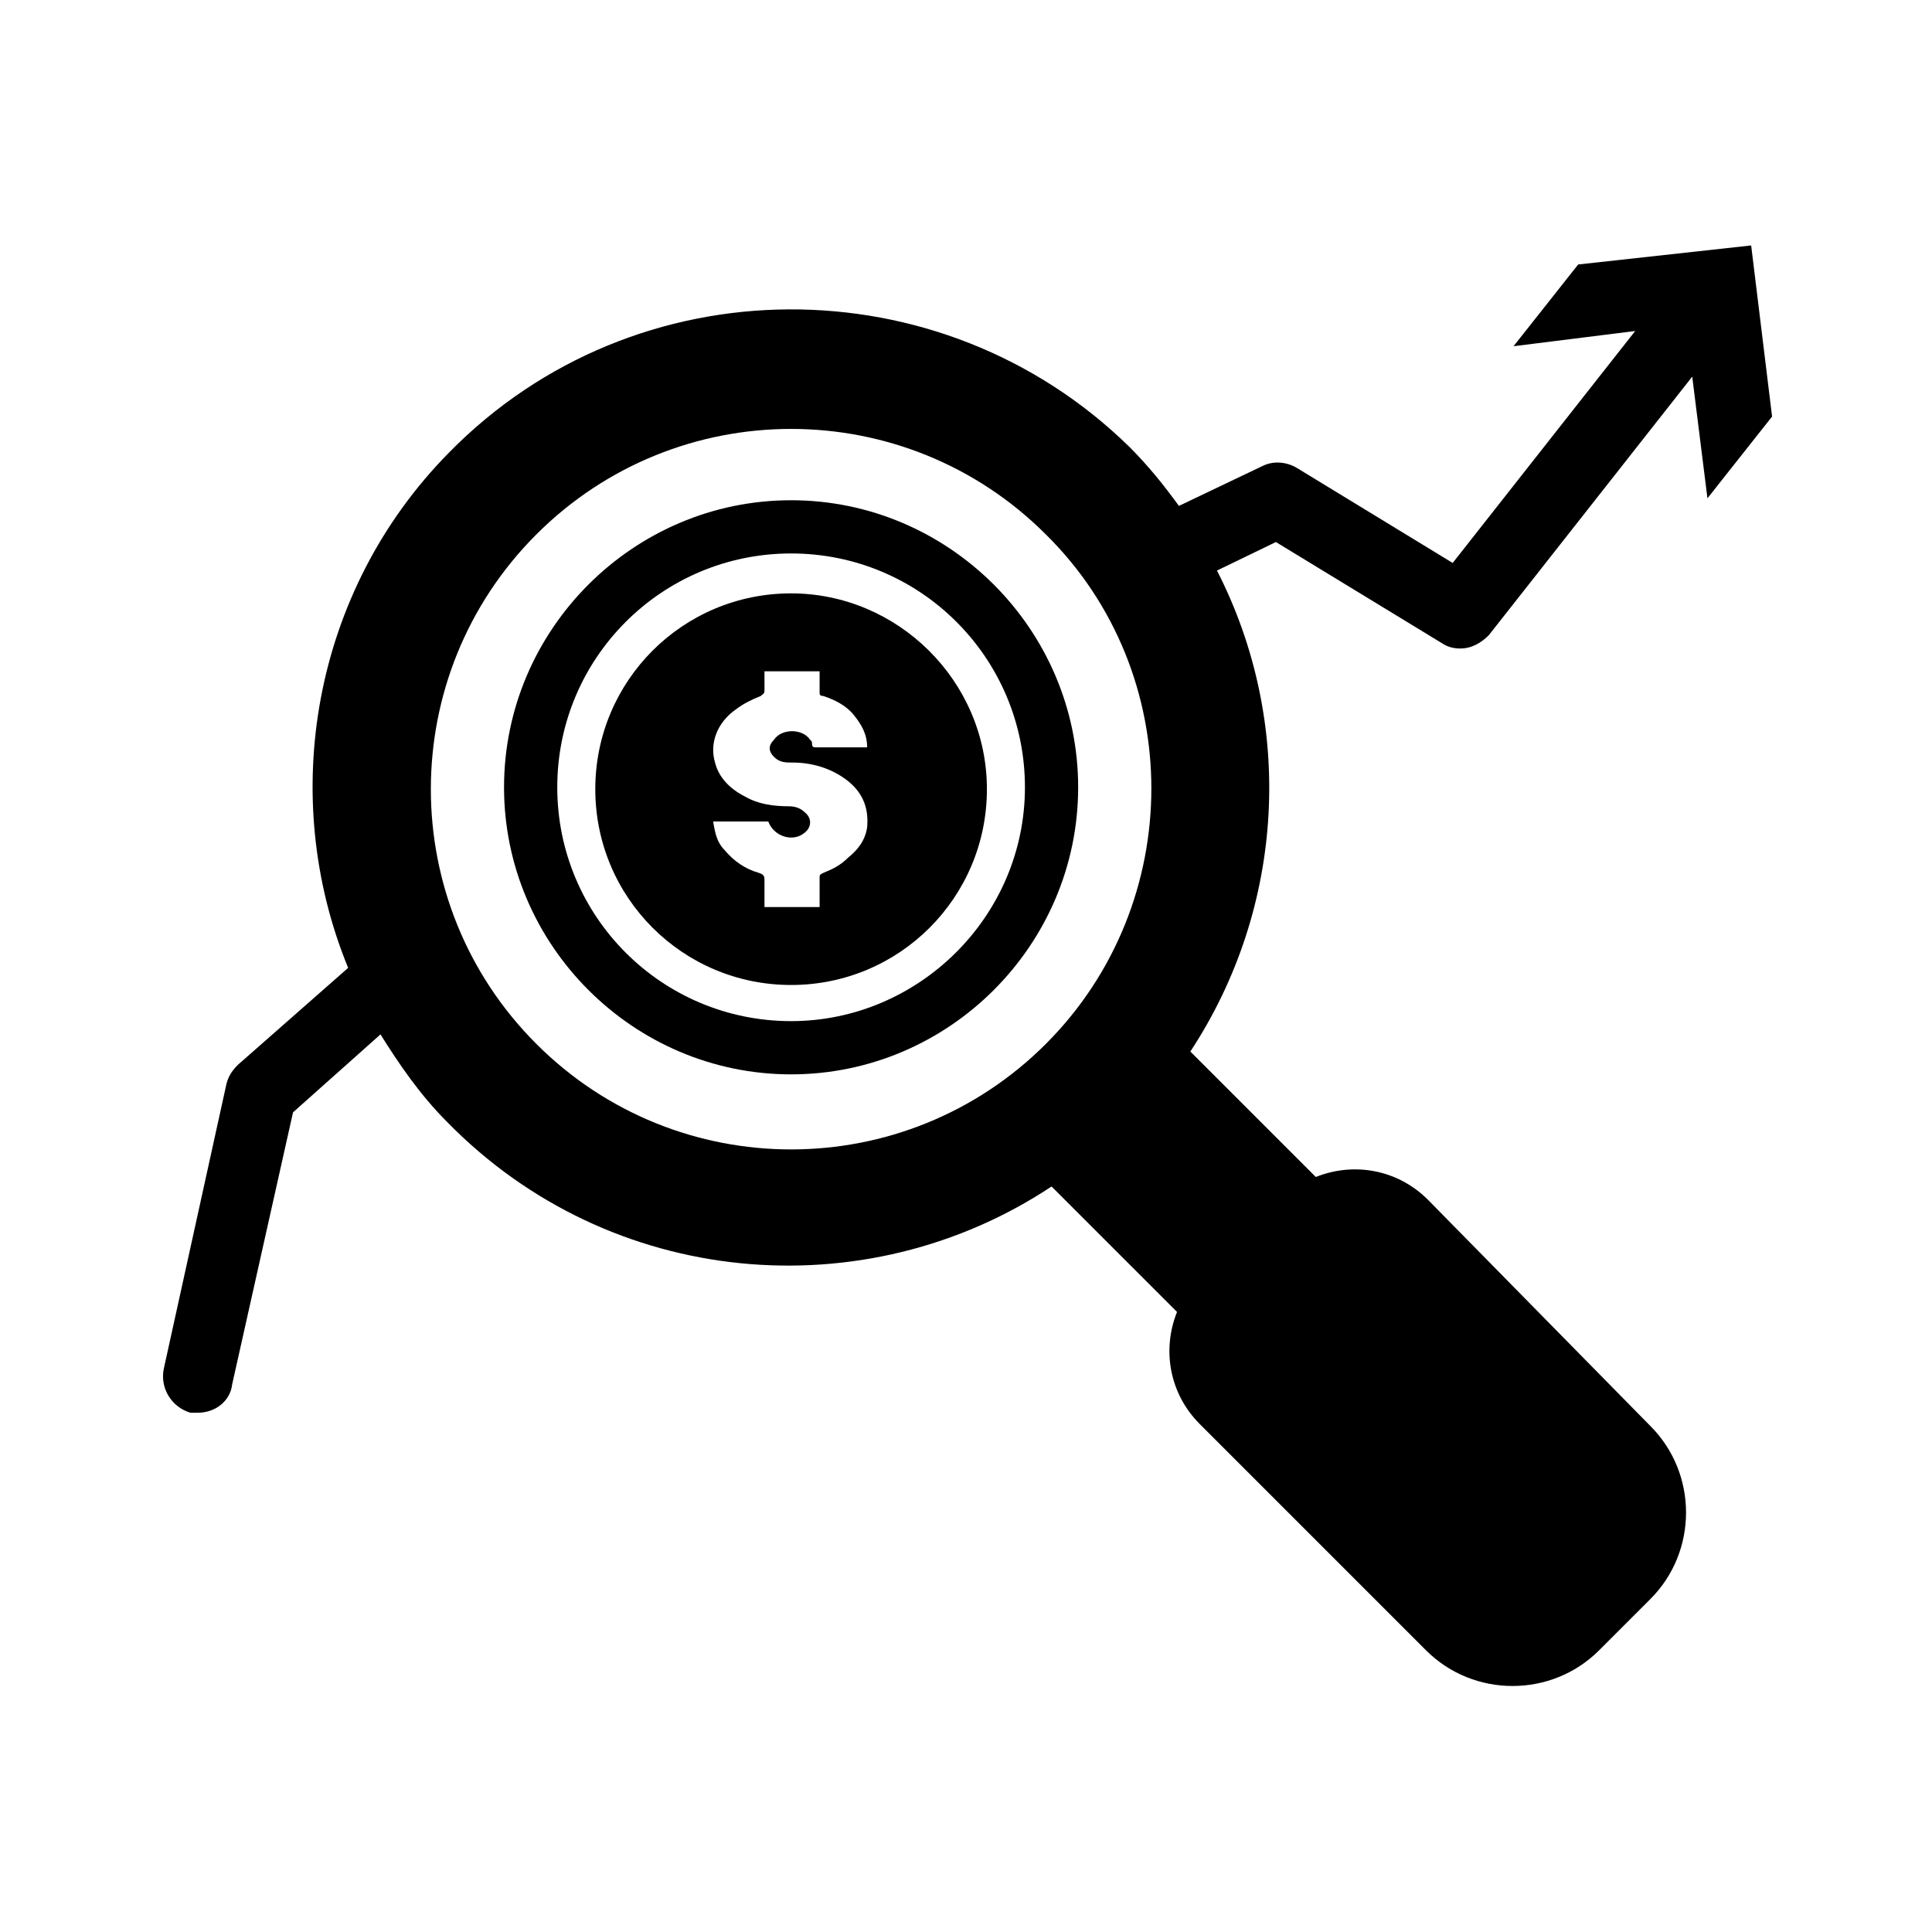 <?xml version="1.0" encoding="UTF-8"?>
<!-- The Best Svg Icon site in the world: iconSvg.co, Visit us! https://iconsvg.co -->
<svg fill="#000000" width="800px" height="800px" version="1.1" viewBox="144 144 512 512" xmlns="http://www.w3.org/2000/svg">
 <g>
  <path d="m353.65 276.57c-41.816 0-76.074 34.258-76.074 76.074s34.258 76.074 76.074 76.074c41.816 0 76.074-34.258 76.074-76.074s-34.258-76.074-76.074-76.074zm0 138.04c-34.258 0-61.969-27.711-61.969-61.969s27.711-61.969 61.969-61.969c34.258 0 61.969 27.711 61.969 61.969s-28.215 61.969-61.969 61.969z"/>
  <path d="m353.65 301.25c-28.719 0-51.891 23.176-51.891 51.891 0 28.719 23.176 51.891 51.891 51.891 28.719 0 51.891-23.176 51.891-51.891s-23.676-51.891-51.891-51.891zm-4.535 43.328c1.512 1.512 3.023 1.512 5.039 1.512 5.039 0 10.078 1.512 14.105 4.535 4.031 3.023 6.047 7.055 5.543 12.594-0.504 3.527-2.519 6.047-5.039 8.062-2.016 2.016-4.031 3.023-6.551 4.031-1.008 0.504-1.008 0.504-1.008 1.512v7.559h-14.609v-7.055c0-1.008 0-1.512-1.512-2.016-3.527-1.008-6.551-3.023-9.07-6.047-2.016-2.016-2.519-4.535-3.023-7.559h14.609c1.512 4.031 6.551 5.543 9.574 3.023 2.016-1.512 2.016-4.031 0-5.543-1.008-1.008-2.519-1.512-4.031-1.512-4.031 0-8.062-0.504-11.586-2.519-4.031-2.016-7.055-5.039-8.062-9.07-1.512-5.039 0.504-10.578 5.543-14.105 2.016-1.512 4.031-2.519 6.551-3.527 0.504-0.504 1.008-0.504 1.008-1.512v-5.039h14.609v5.543c0 0.504 0 1.008 1.008 1.008 3.023 1.008 6.047 2.519 8.062 5.039 2.016 2.519 3.527 5.039 3.527 8.566h-1.008-12.594c-0.504 0-1.008 0-1.008-1.008 0-0.504 0-0.504-0.504-1.008-2.016-3.023-7.559-3.023-9.574 0-1.512 1.512-1.512 3.023 0 4.535z"/>
  <path d="m562.23 214.09-17.129 21.664 32.242-4.031-48.367 61.465-41.312-25.191c-2.519-1.512-6.047-2.016-9.07-0.504l-22.168 10.578c-4.031-5.543-8.062-10.578-13.098-15.617-49.875-48.867-130.99-48.867-180.36 1.512-36.273 36.777-45.344 91.191-26.703 136.53l-29.223 25.695c-1.512 1.512-2.519 3.023-3.023 5.039l-16.625 75.57c-1.008 5.039 2.016 10.078 7.055 11.586h2.016c4.535 0 8.566-3.023 9.07-7.559l16.121-72.043 23.176-20.656c5.039 8.062 10.578 16.121 17.633 23.176 43.328 44.336 110.84 49.879 160.21 17.129l33.25 33.25c-4.031 10.078-2.016 21.664 6.047 29.727l59.953 59.953c12.594 12.594 33.25 12.594 45.848 0l13.602-13.602c12.594-12.594 12.594-33.25 0-45.848l-58.941-59.949c-8.062-8.062-19.648-10.078-29.727-6.047l-33.25-33.25c25.191-38.289 27.711-87.16 7.055-127.46l15.617-7.559 43.828 26.703c1.512 1.008 3.023 1.512 5.039 1.512 3.023 0 5.543-1.512 7.559-3.527l53.906-68.52 4.031 32.242 17.129-21.664-5.543-45.344zm-141.07 206.56c-37.281 37.281-97.738 37.281-135.02 0s-37.281-97.738 0-135.02 97.738-37.281 135.02 0c37.281 36.773 37.281 97.734 0 135.02z"/>
 </g>
</svg>